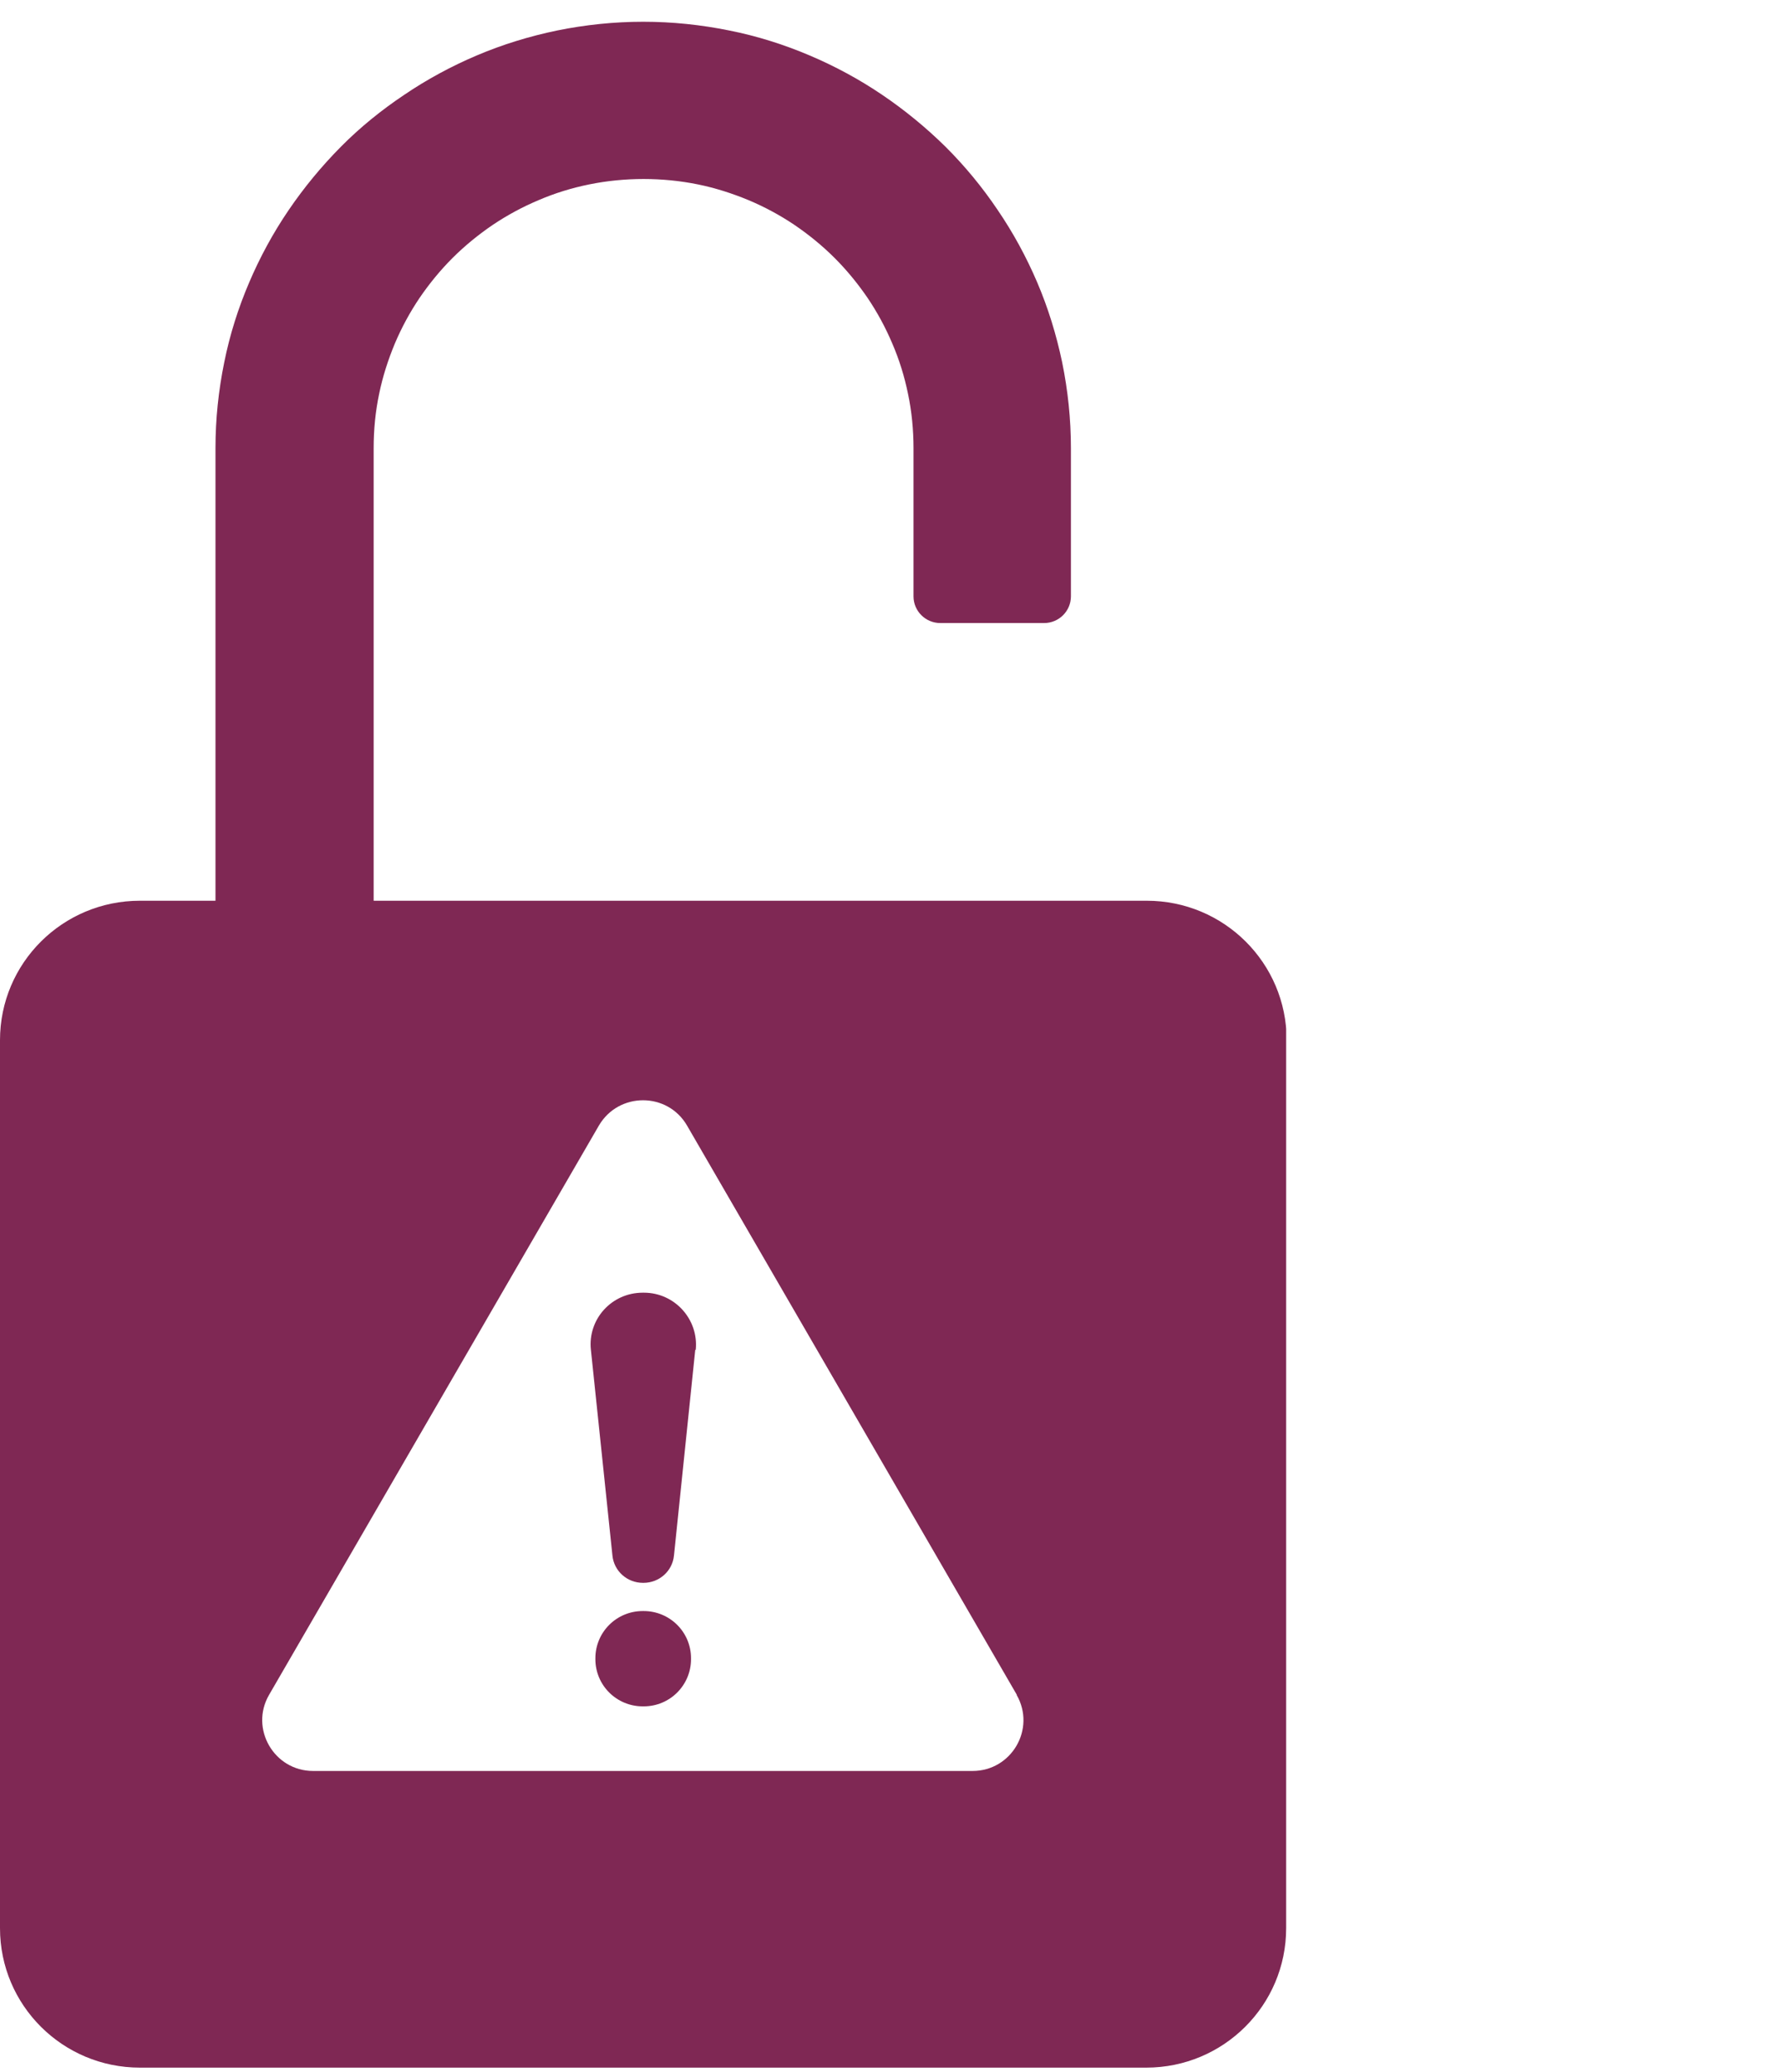 <svg width="86" height="100" viewBox="0 0 86 100" fill="none" xmlns="http://www.w3.org/2000/svg">
<g clip-path="url(#clip0_50_2038)">
<g clip-path="url(#clip1_50_2038)">
<path d="M33.572 65.146L32.545 75.069C32.473 75.827 31.832 76.393 31.071 76.393H31.047C30.285 76.393 29.645 75.827 29.572 75.069L28.533 65.146C28.376 63.665 29.536 62.389 31.035 62.389H31.095C32.581 62.389 33.742 63.677 33.596 65.146H33.572ZM62.105 50.203V93.058C62.105 96.779 59.084 99.79 55.35 99.79H6.756C3.021 99.79 0 96.779 0 93.058V50.203C0 46.482 3.021 43.472 6.756 43.472H10.405V21.629C10.405 20.232 10.55 18.847 10.828 17.487C11.094 16.162 11.505 14.861 12.037 13.621C12.556 12.405 13.197 11.225 13.946 10.129C14.683 9.046 15.529 8.022 16.46 7.083C17.39 6.144 18.418 5.313 19.517 4.578C20.617 3.832 21.802 3.193 23.022 2.676C24.267 2.146 25.572 1.748 26.901 1.472C28.267 1.195 29.657 1.05 31.059 1.05C32.461 1.05 33.85 1.195 35.216 1.472C36.545 1.736 37.85 2.146 39.095 2.676C40.316 3.193 41.5 3.832 42.6 4.578C43.688 5.313 44.715 6.156 45.657 7.083C46.588 8.01 47.434 9.034 48.171 10.129C48.92 11.225 49.561 12.405 50.081 13.621C50.612 14.861 51.011 16.162 51.289 17.487C51.567 18.847 51.712 20.232 51.712 21.629V28.781C51.712 29.492 51.132 30.07 50.419 30.07H45.404C44.691 30.07 44.111 29.492 44.111 28.781V21.629C44.111 20.75 44.026 19.859 43.845 19.004C43.675 18.173 43.422 17.354 43.083 16.571C42.757 15.801 42.358 15.066 41.887 14.368C41.416 13.681 40.884 13.031 40.292 12.441C39.7 11.851 39.047 11.321 38.358 10.852C37.657 10.382 36.92 9.985 36.147 9.66C35.361 9.335 34.539 9.07 33.705 8.901C31.989 8.552 30.164 8.552 28.448 8.901C27.614 9.07 26.793 9.322 26.007 9.66C25.234 9.985 24.497 10.382 23.796 10.852C23.107 11.321 22.454 11.851 21.862 12.441C21.27 13.031 20.738 13.681 20.267 14.368C19.795 15.066 19.397 15.801 19.07 16.571C18.744 17.354 18.478 18.173 18.309 19.004C18.128 19.859 18.043 20.738 18.043 21.629V43.472H55.374C59.108 43.472 62.129 46.482 62.129 50.203H62.105ZM49.102 81.8L33.174 54.321C32.231 52.696 29.874 52.696 28.92 54.321L12.992 81.8C12.049 83.425 13.233 85.472 15.118 85.472H46.963C48.848 85.472 50.032 83.437 49.09 81.8H49.102ZM31.083 77.754H31.035C29.766 77.754 28.75 78.777 28.75 80.03V80.078C28.75 81.342 29.778 82.354 31.035 82.354H31.083C32.352 82.354 33.367 81.33 33.367 80.078V80.03C33.367 78.765 32.34 77.754 31.083 77.754Z" fill="#7F2854"/>
</g>
</g>
<defs>
<clipPath id="clip0_50_2038">
<rect width="86" height="100" fill="white" transform="translate(0 -0)"/>
</clipPath>
<clipPath id="clip1_50_2038">
<rect width="62.105" height="98.74" fill="white" transform="translate(0 1.05)"/>
</clipPath>
</defs>
</svg>
